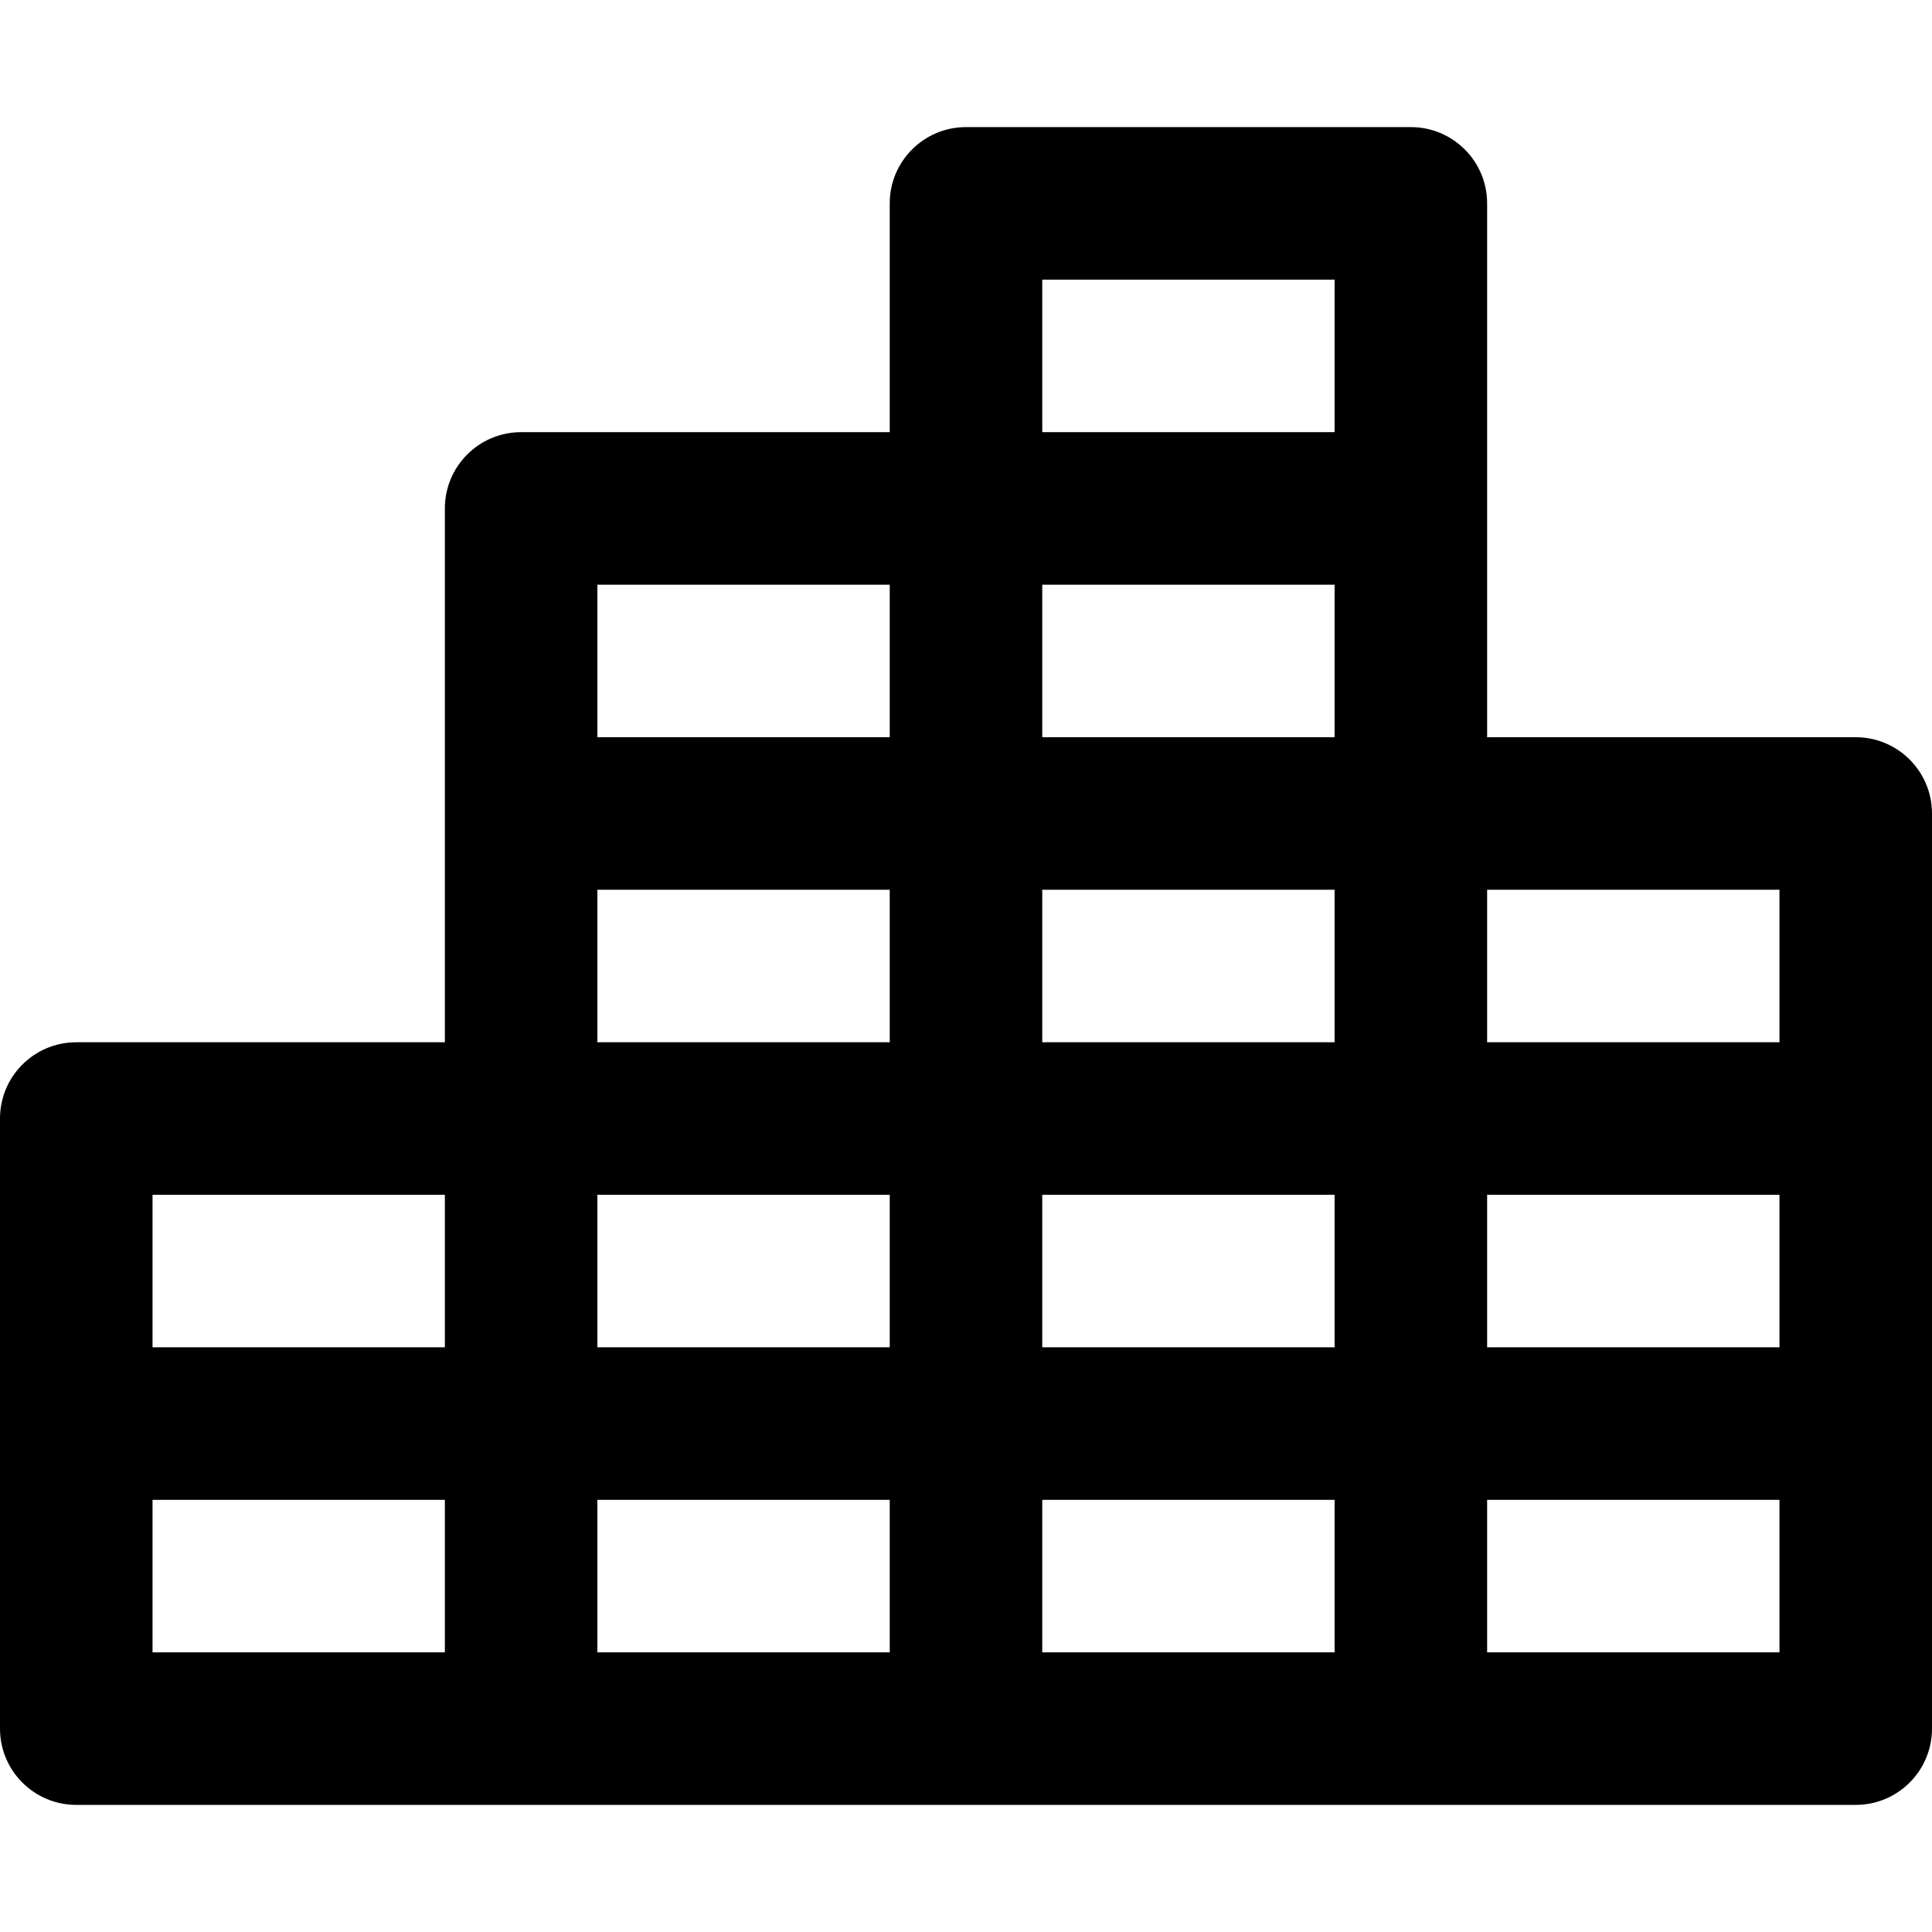 <?xml version="1.0" encoding="iso-8859-1"?>
<!-- Uploaded to: SVG Repo, www.svgrepo.com, Generator: SVG Repo Mixer Tools -->
<svg fill="#000000" height="800px" width="800px" version="1.1" id="Capa_1" xmlns="http://www.w3.org/2000/svg" xmlns:xlink="http://www.w3.org/1999/xlink" 
	 viewBox="0 0 512.001 512.001" xml:space="preserve">
<g>
	<g>
		<path d="M491.789,195.368h-97.684v-60.632V53.896c0-11.162-9.049-20.211-20.211-20.211H256c-11.162,0-20.211,9.049-20.211,20.211
			v60.632h-97.684c-11.162,0-20.211,9.049-20.211,20.211v80.842v60.632H20.211C9.049,276.212,0,285.259,0,296.421v80.842v80.842
			c0,11.162,9.049,20.211,20.211,20.211h117.895H256h117.895H491.79c11.162,0,20.211-9.049,20.211-20.211v-80.842v-80.842v-80.842
			C512,204.418,502.951,195.368,491.789,195.368z M117.895,437.895H40.421v-40.421h77.474V437.895z M117.895,357.053H40.421v-40.421
			h77.474V357.053z M235.789,437.895h-77.474v-40.421h77.474V437.895z M235.789,357.053h-77.474v-40.421h77.474V357.053z
			 M235.789,276.212h-77.474V235.79h77.474V276.212z M235.789,195.368h-77.474v-40.421h77.474V195.368z M353.684,437.895H276.21
			v-40.421h77.474V437.895z M353.684,357.053H276.21v-40.421h77.474V357.053z M353.684,276.212H276.21V235.79h77.474V276.212z
			 M353.684,195.368H276.21v-40.421h77.474V195.368z M353.684,114.527H276.21V74.105h77.474V114.527z M471.579,437.895h-77.474
			v-40.421h77.474V437.895z M471.579,357.053h-77.474v-40.421h77.474V357.053z M471.579,276.212h-77.474V235.79h77.474V276.212z"/>
	</g>
</g>
</svg>